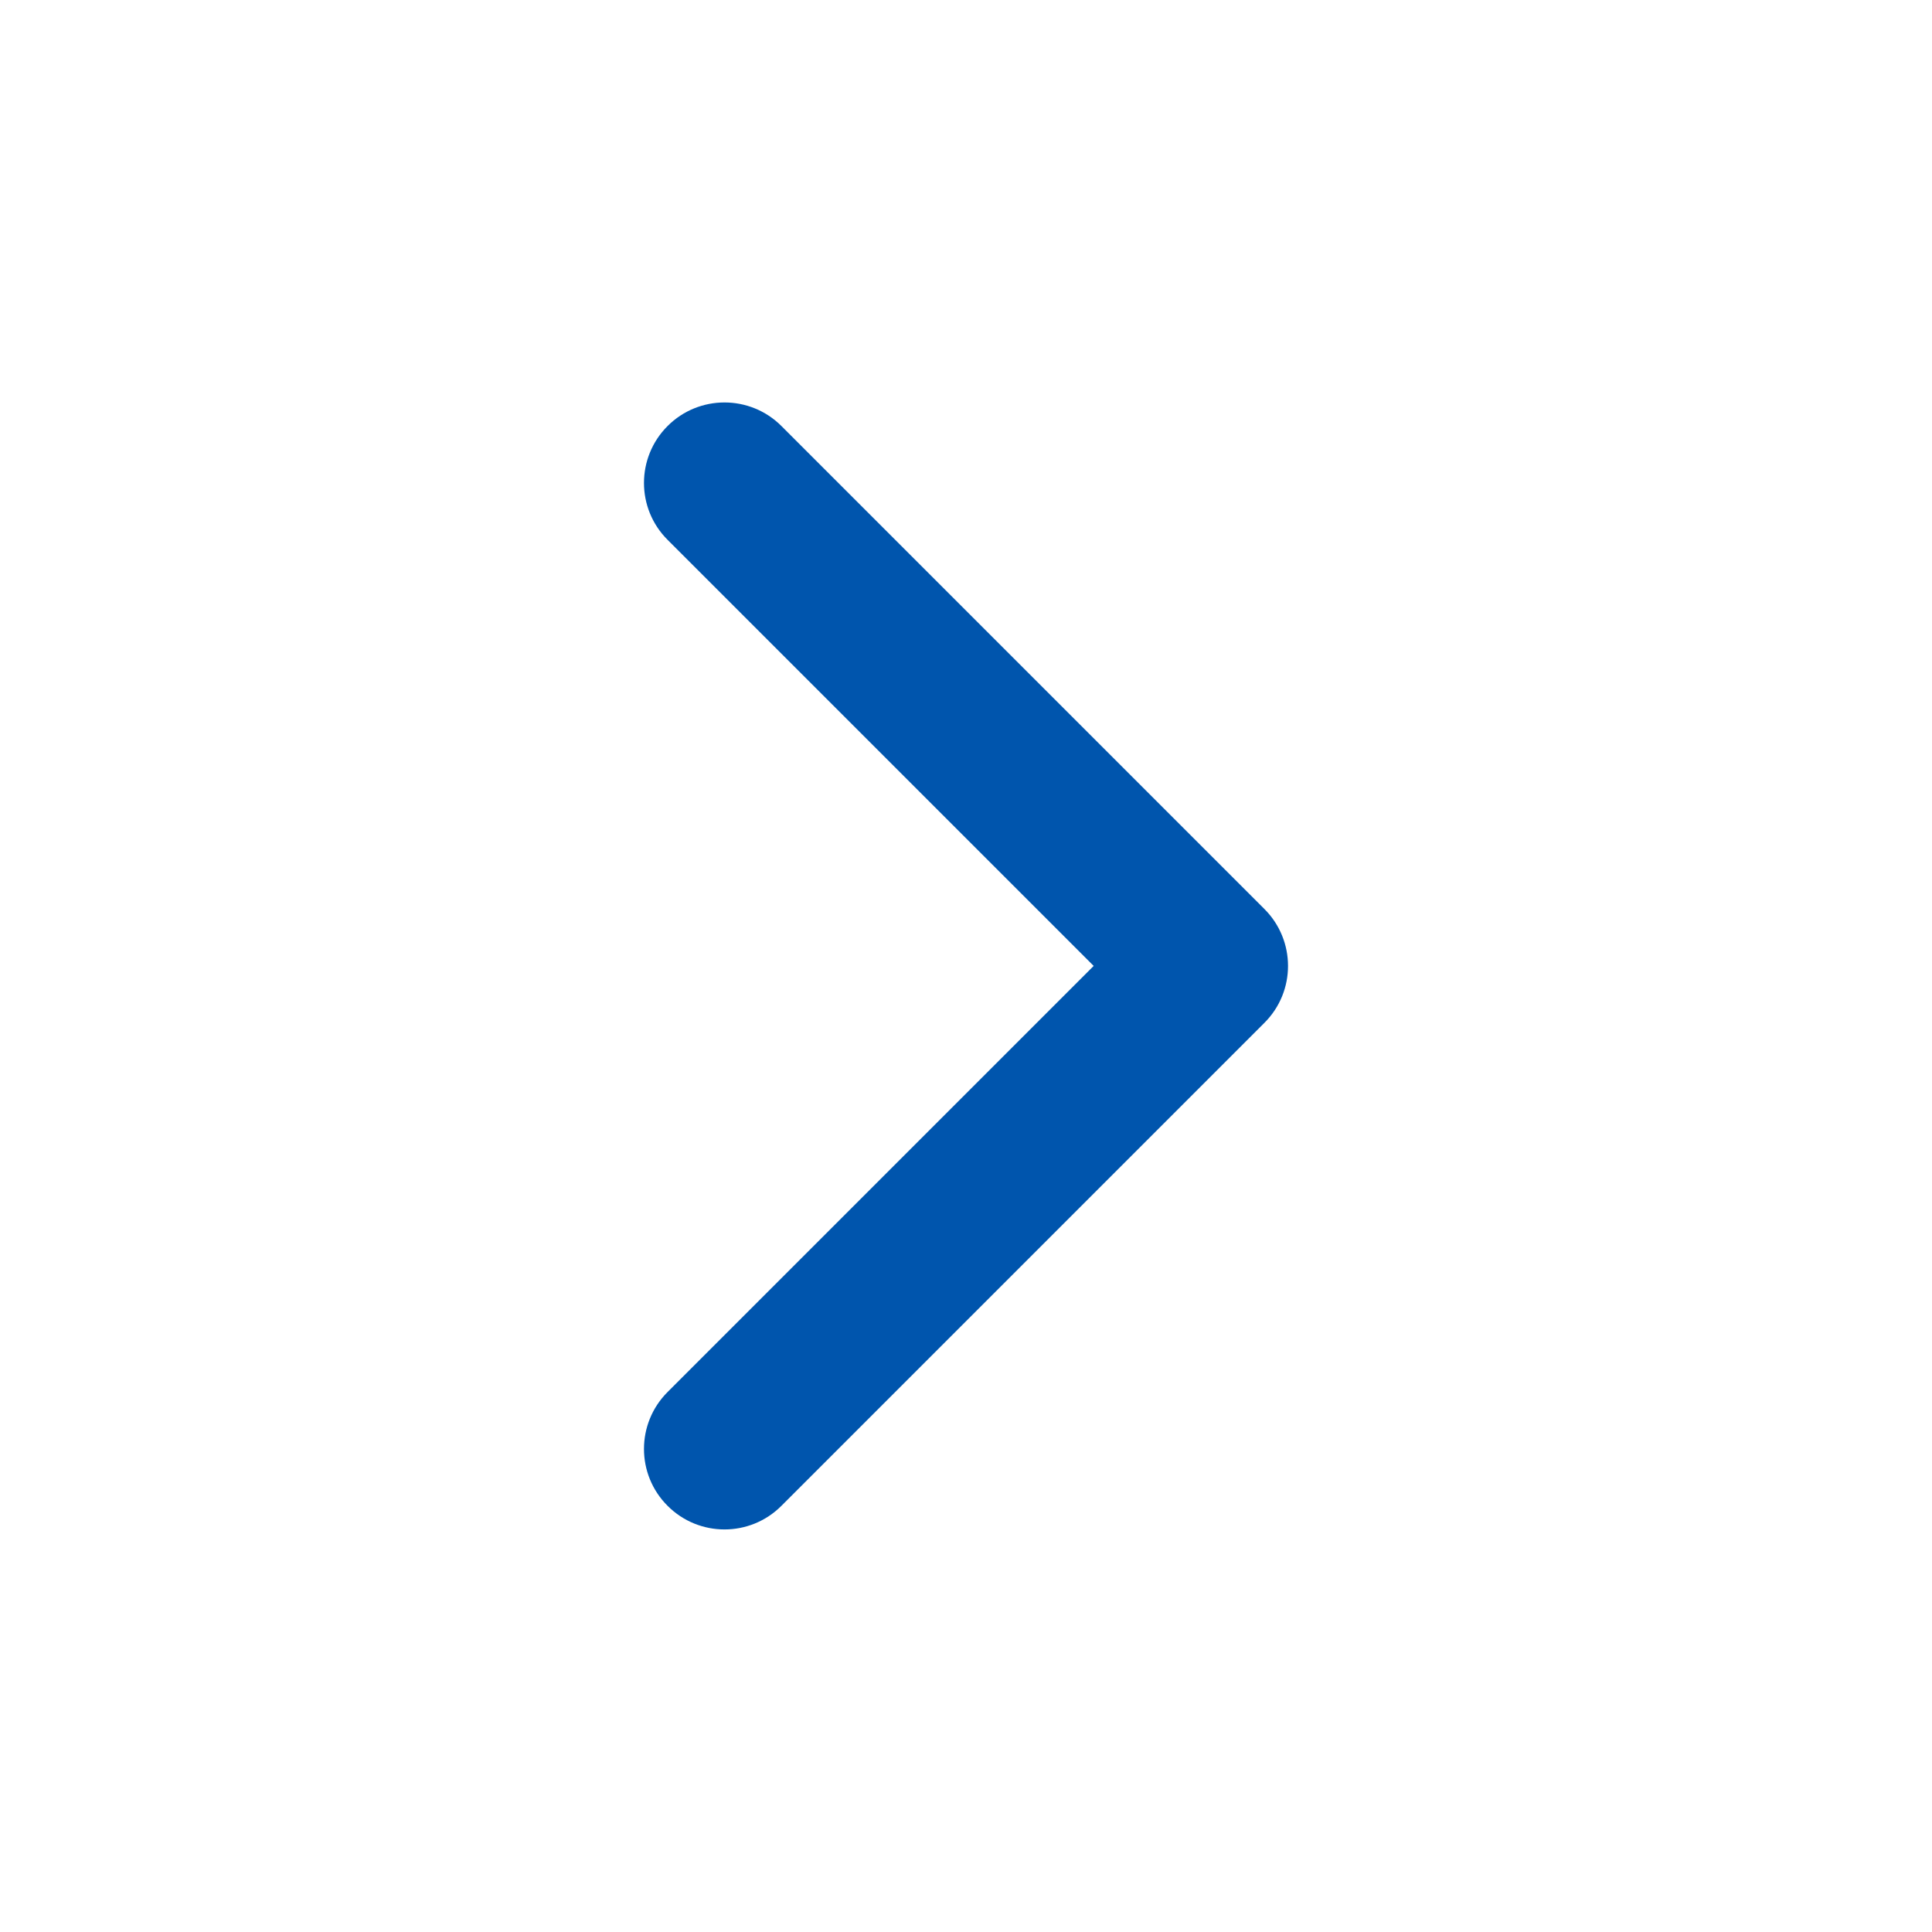 <svg width="24" height="24" viewBox="0 0 24 24" fill="none" xmlns="http://www.w3.org/2000/svg">
<g id="RearIcon">
<path id="Vector (Stroke)" fill-rule="evenodd" clip-rule="evenodd" d="M8.293 5.292C8.683 4.902 9.317 4.902 9.707 5.292L15.707 11.292C16.098 11.683 16.098 12.316 15.707 12.706L9.707 18.706C9.317 19.097 8.683 19.097 8.293 18.706C7.902 18.316 7.902 17.683 8.293 17.292L13.586 11.999L8.293 6.706C7.902 6.316 7.902 5.683 8.293 5.292Z" fill="#0055AD"/>
</g>
</svg>
